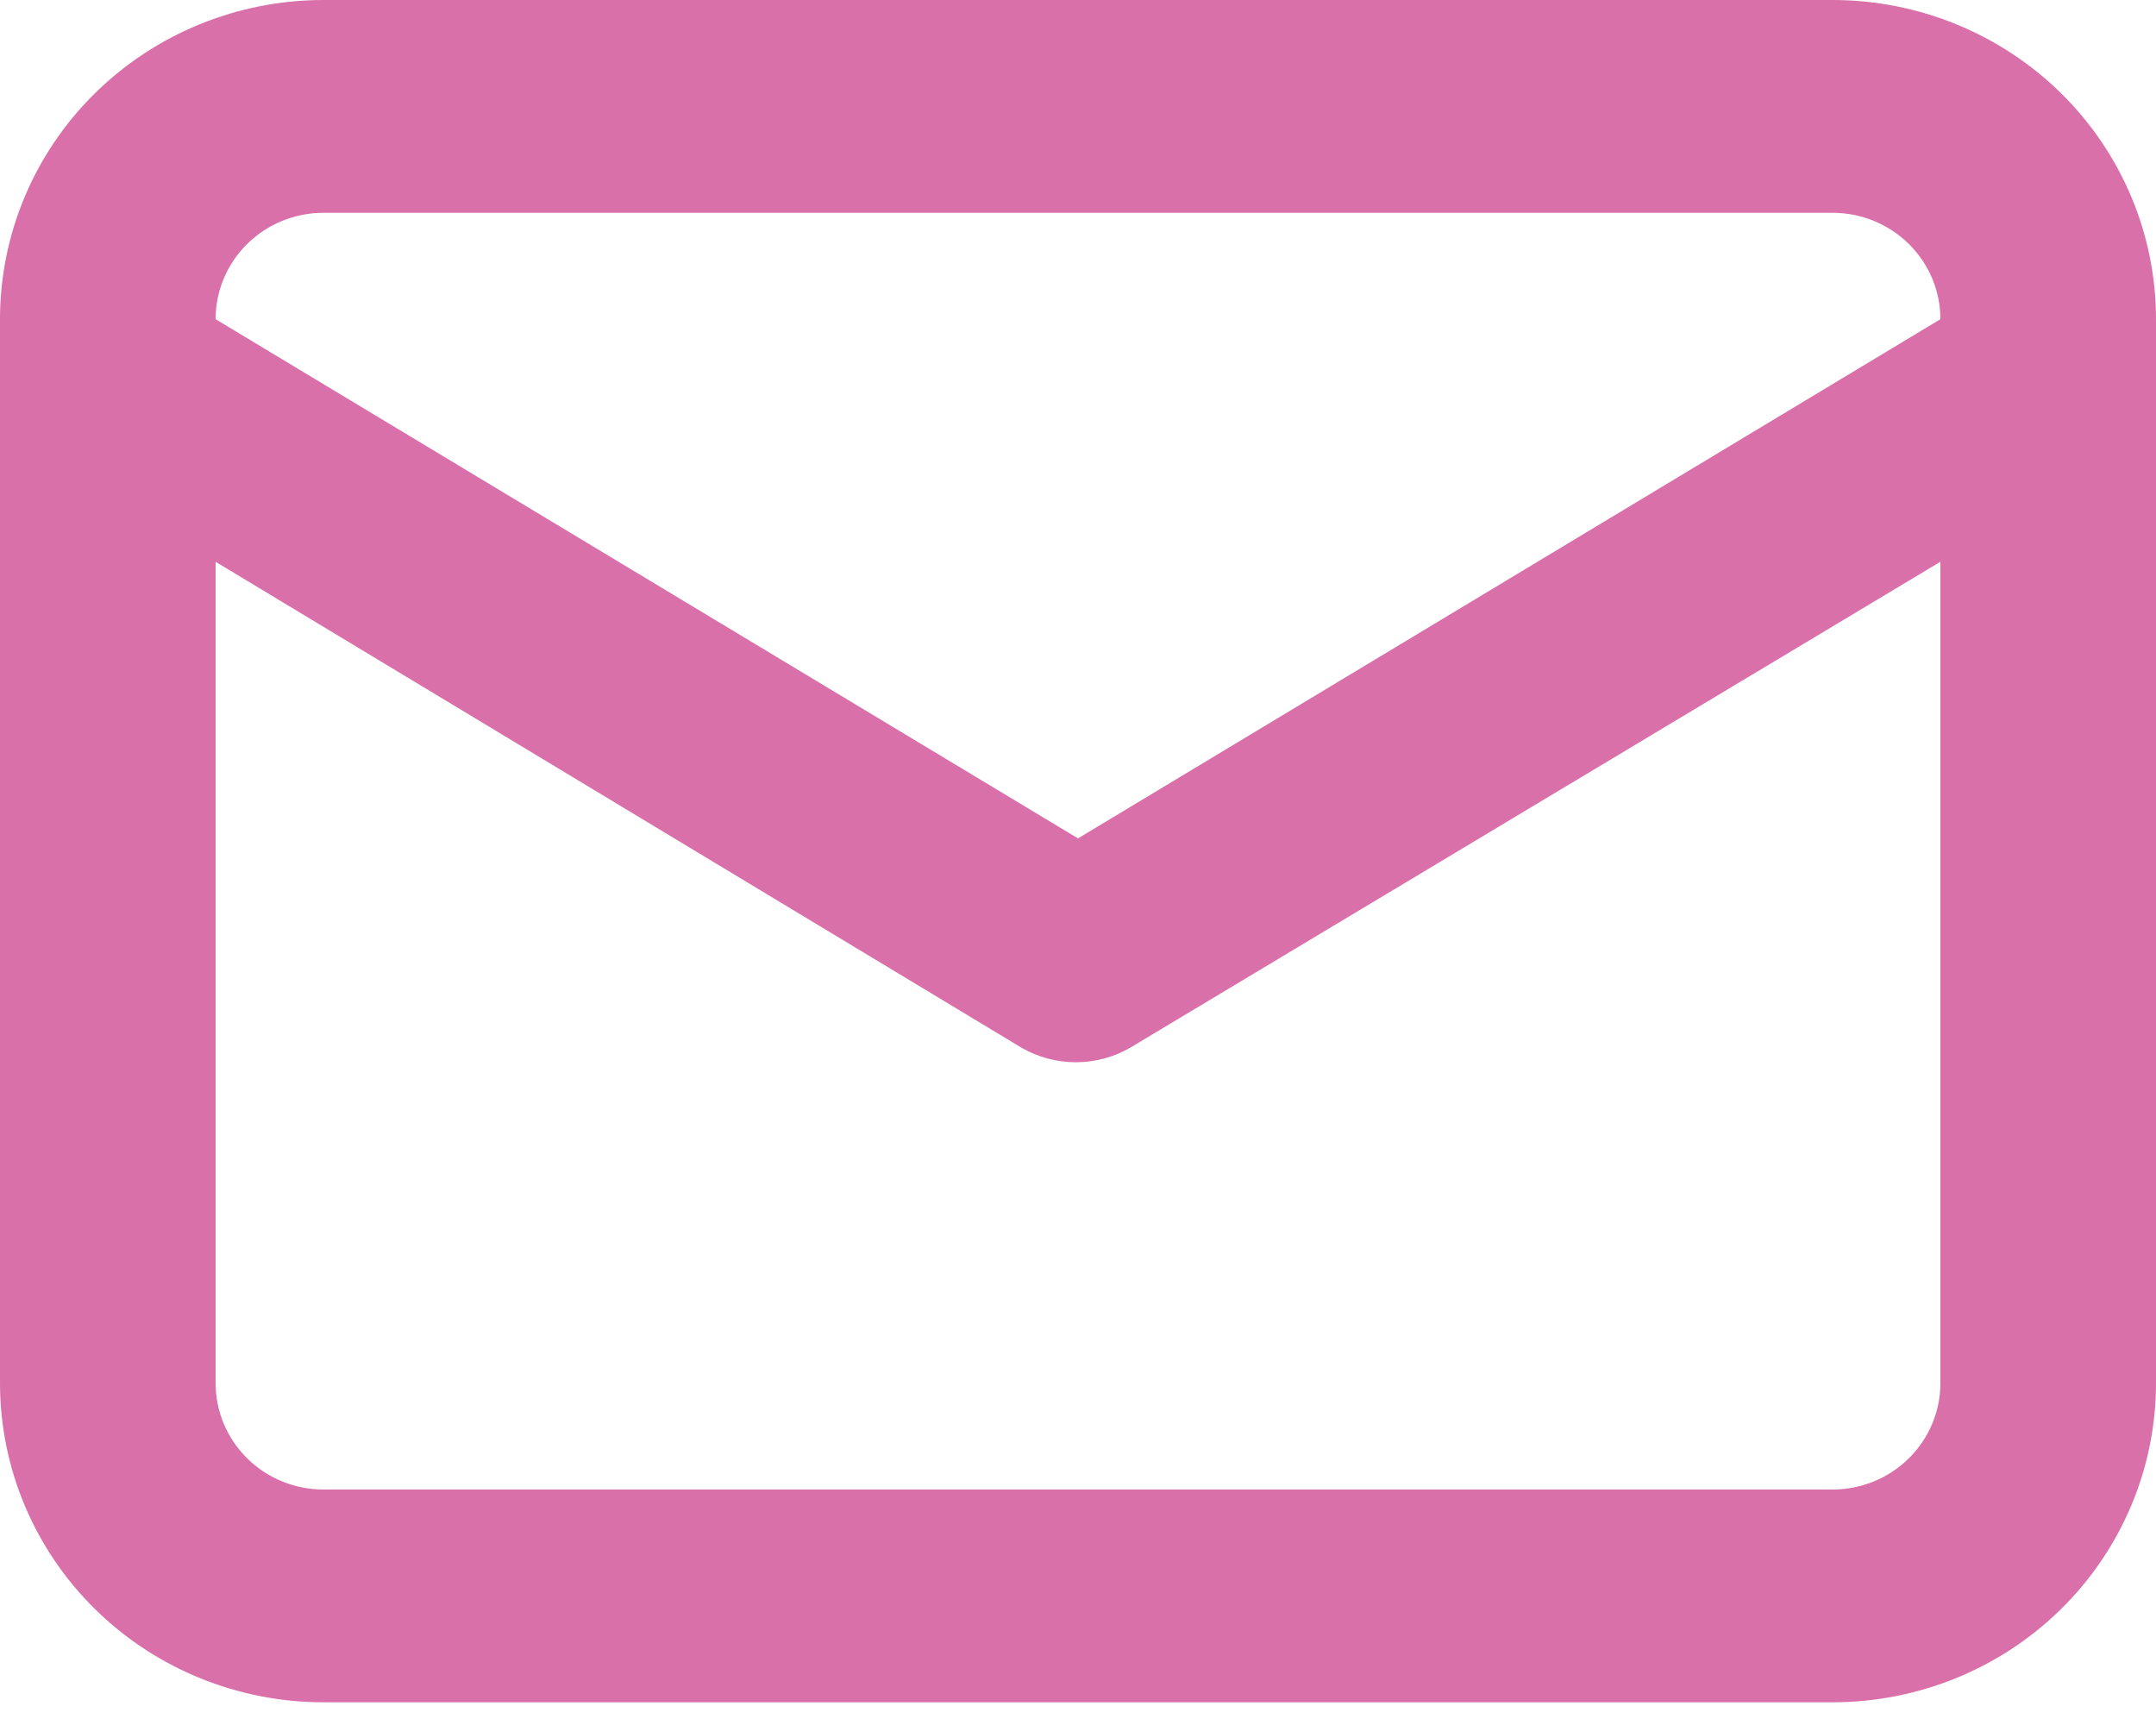 <?xml version="1.0" encoding="UTF-8"?> <svg xmlns="http://www.w3.org/2000/svg" width="60" height="48" viewBox="0 0 60 48" fill="none"> <path d="M51 0H9C6.613 0 4.324 0.936 2.636 2.601C0.948 4.267 0 6.526 0 8.882V38.487C0 40.842 0.948 43.101 2.636 44.767C4.324 46.433 6.613 47.368 9 47.368H51C53.387 47.368 55.676 46.433 57.364 44.767C59.052 43.101 60 40.842 60 38.487V8.882C60 6.526 59.052 4.267 57.364 2.601C55.676 0.936 53.387 0 51 0ZM9 5.921H51C51.796 5.921 52.559 6.233 53.121 6.788C53.684 7.343 54 8.096 54 8.882L30 23.329L6 8.882C6 8.096 6.316 7.343 6.879 6.788C7.441 6.233 8.204 5.921 9 5.921ZM54 38.487C54 39.272 53.684 40.025 53.121 40.58C52.559 41.136 51.796 41.447 51 41.447H9C8.204 41.447 7.441 41.136 6.879 40.58C6.316 40.025 6 39.272 6 38.487V15.632L28.44 29.161C28.896 29.421 29.413 29.558 29.94 29.558C30.467 29.558 30.984 29.421 31.44 29.161L54 15.632V38.487Z" fill="#D970A9"></path> </svg> 